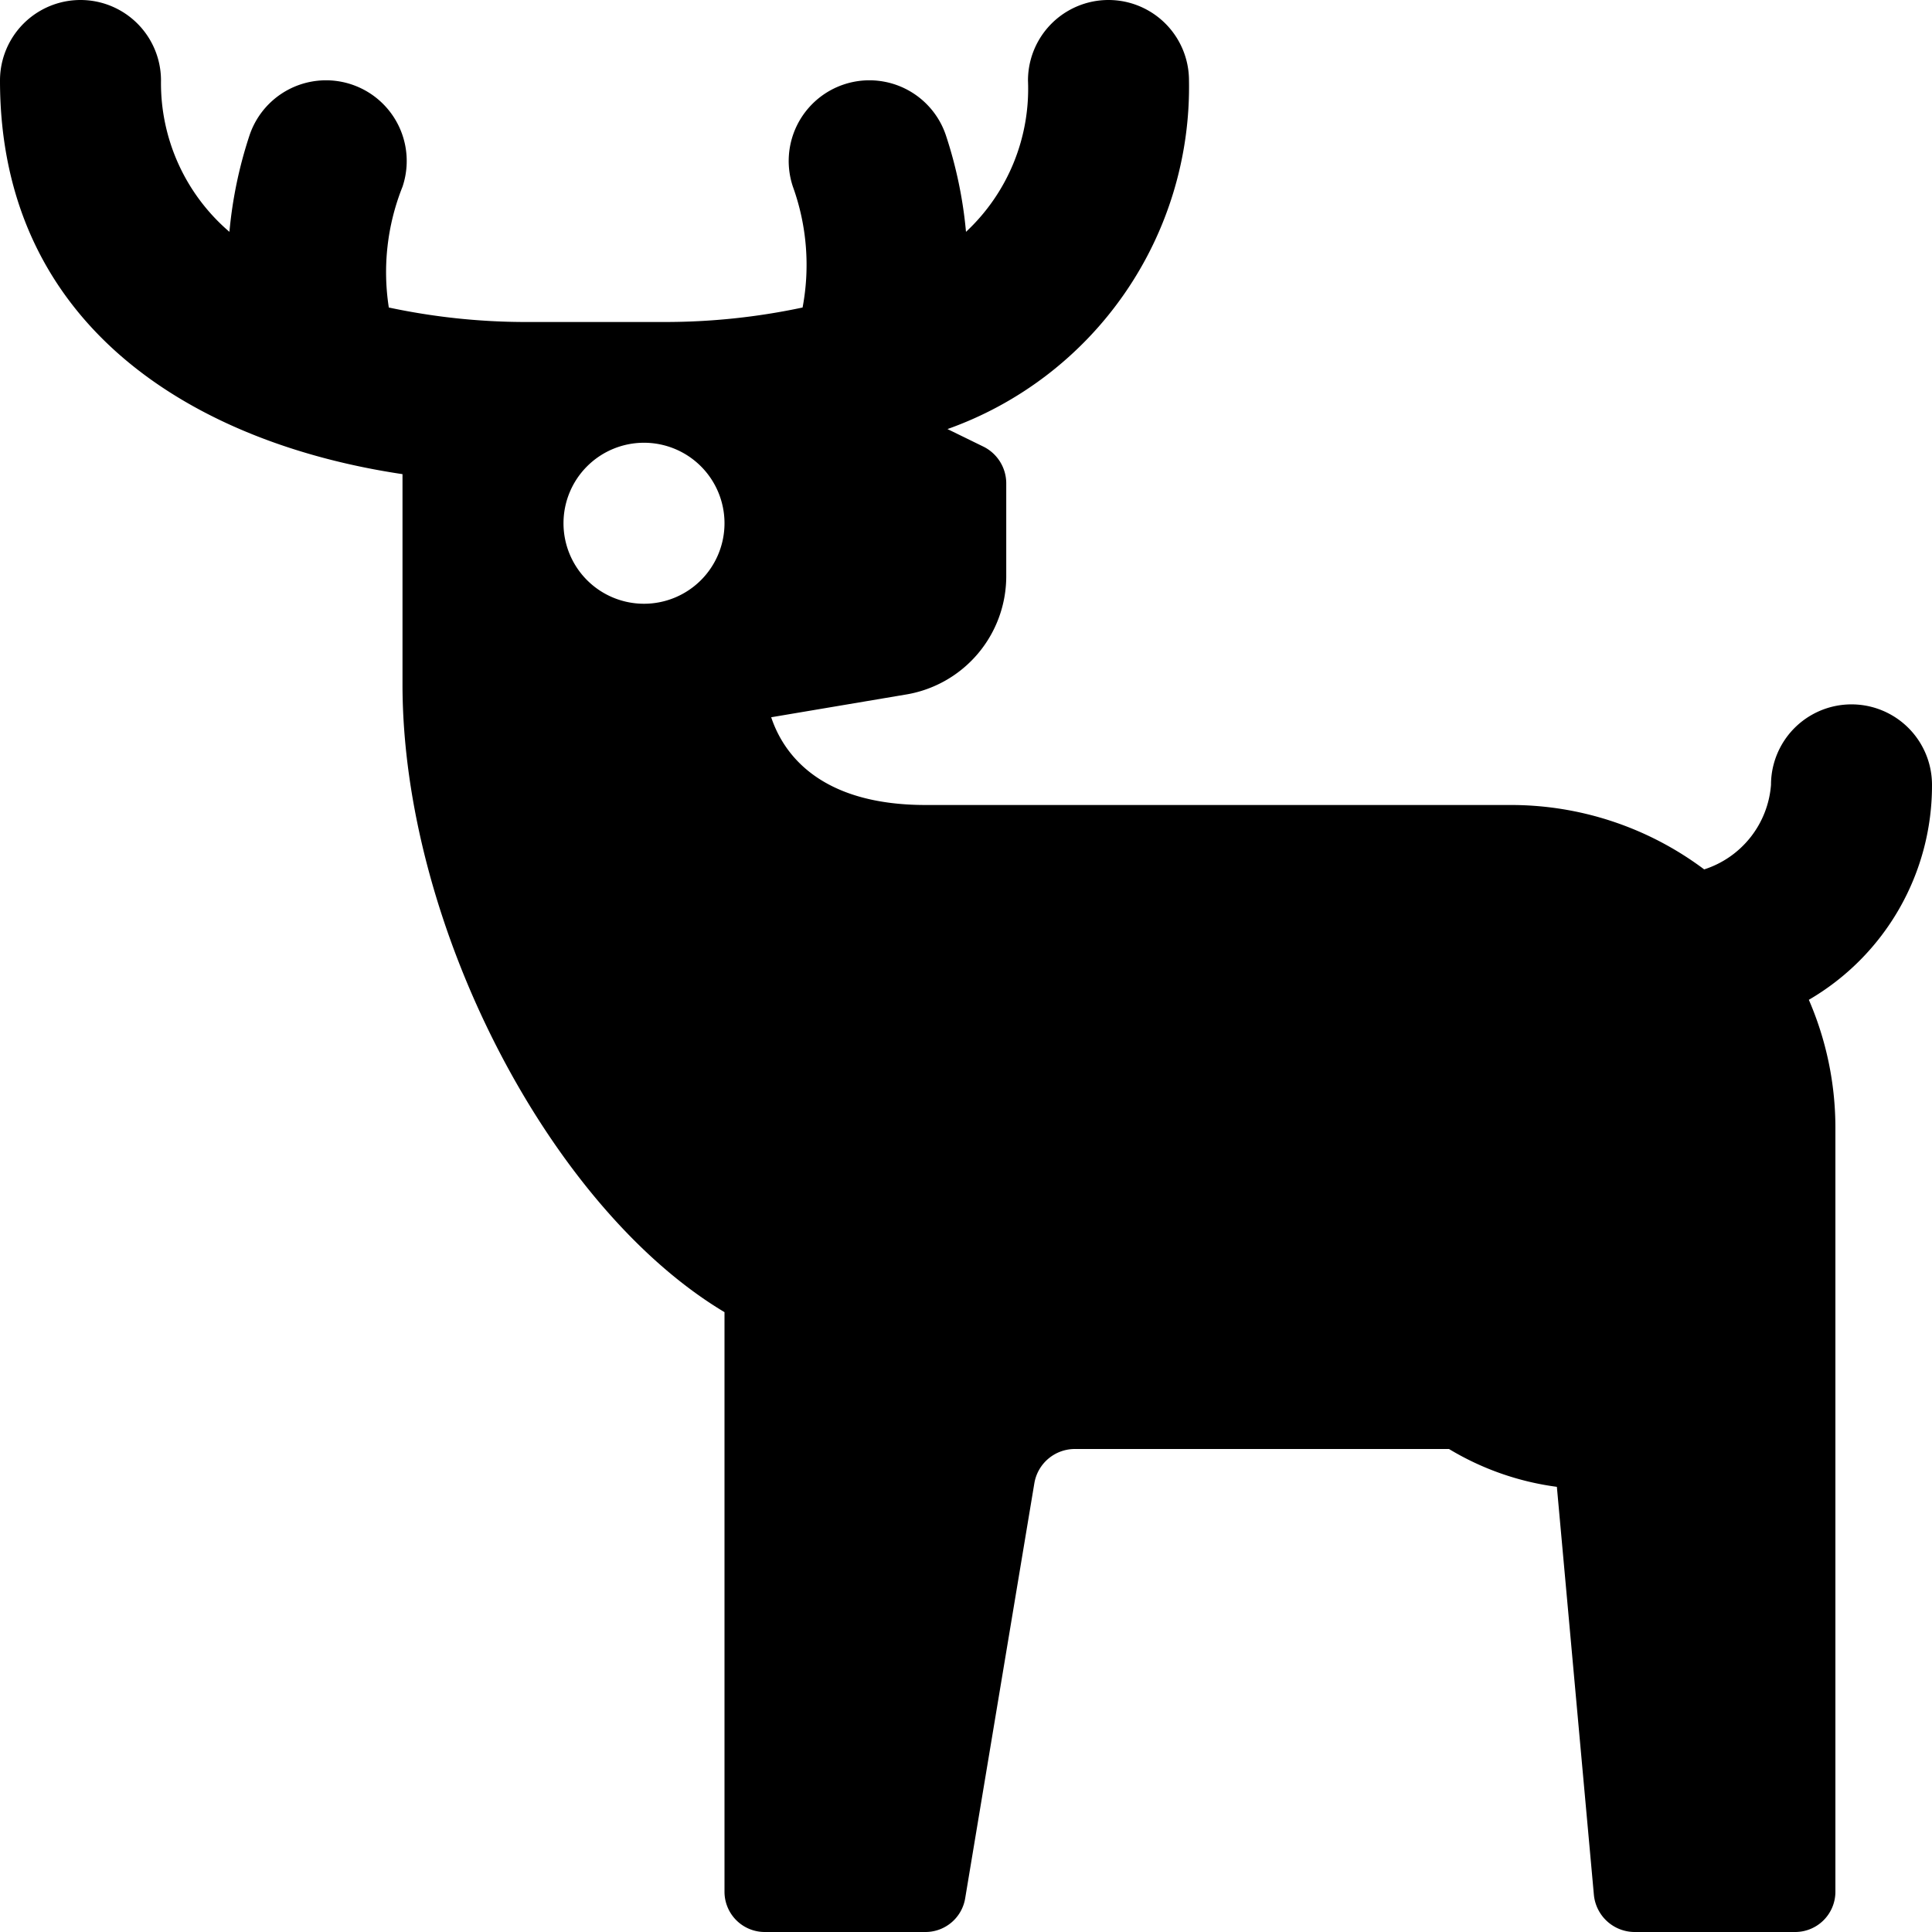 <svg xmlns="http://www.w3.org/2000/svg" viewBox="0 0 24 24"><path d="M24 9.75a1 1 0 0 0 -2 0 1.2 1.2 0 0 1 -0.83 1.05 4 4 0 0 0 -2.42 -0.8H11.5c-1.32 0 -1.77 -0.64 -1.92 -1.09l1.66 -0.28a1.49 1.49 0 0 0 1.26 -1.48V6a0.51 0.51 0 0 0 -0.28 -0.45l-0.45 -0.22a4.51 4.51 0 0 0 3 -4.33 1 1 0 0 0 -2 0A2.43 2.43 0 0 1 12 2.88a5.36 5.36 0 0 0 -0.25 -1.2 1 1 0 1 0 -1.9 0.64 2.86 2.86 0 0 1 0.12 1.5A8.2 8.2 0 0 1 8.25 4H6.5a8.2 8.2 0 0 1 -1.67 -0.18A2.86 2.86 0 0 1 5 2.32a1 1 0 0 0 -1.9 -0.64 5.36 5.36 0 0 0 -0.25 1.2A2.43 2.43 0 0 1 2 1a1 1 0 0 0 -2 0c0 3.08 2.45 4.51 5 4.89V8.5c0 3 1.84 6.51 4 7.8v7.2a0.5 0.5 0 0 0 0.5 0.5h2a0.5 0.5 0 0 0 0.49 -0.42l0.86 -5.16a0.51 0.51 0 0 1 0.5 -0.42H18a3.47 3.47 0 0 0 1.34 0.47l0.46 5.07a0.51 0.51 0 0 0 0.5 0.46h2a0.5 0.5 0 0 0 0.5 -0.5V14a4 4 0 0 0 -0.33 -1.58A3.08 3.08 0 0 0 24 9.75ZM8 5.5a1 1 0 1 1 -1 1 1 1 0 0 1 1 -1Z" fill="#000000" stroke-width="1"></path></svg>